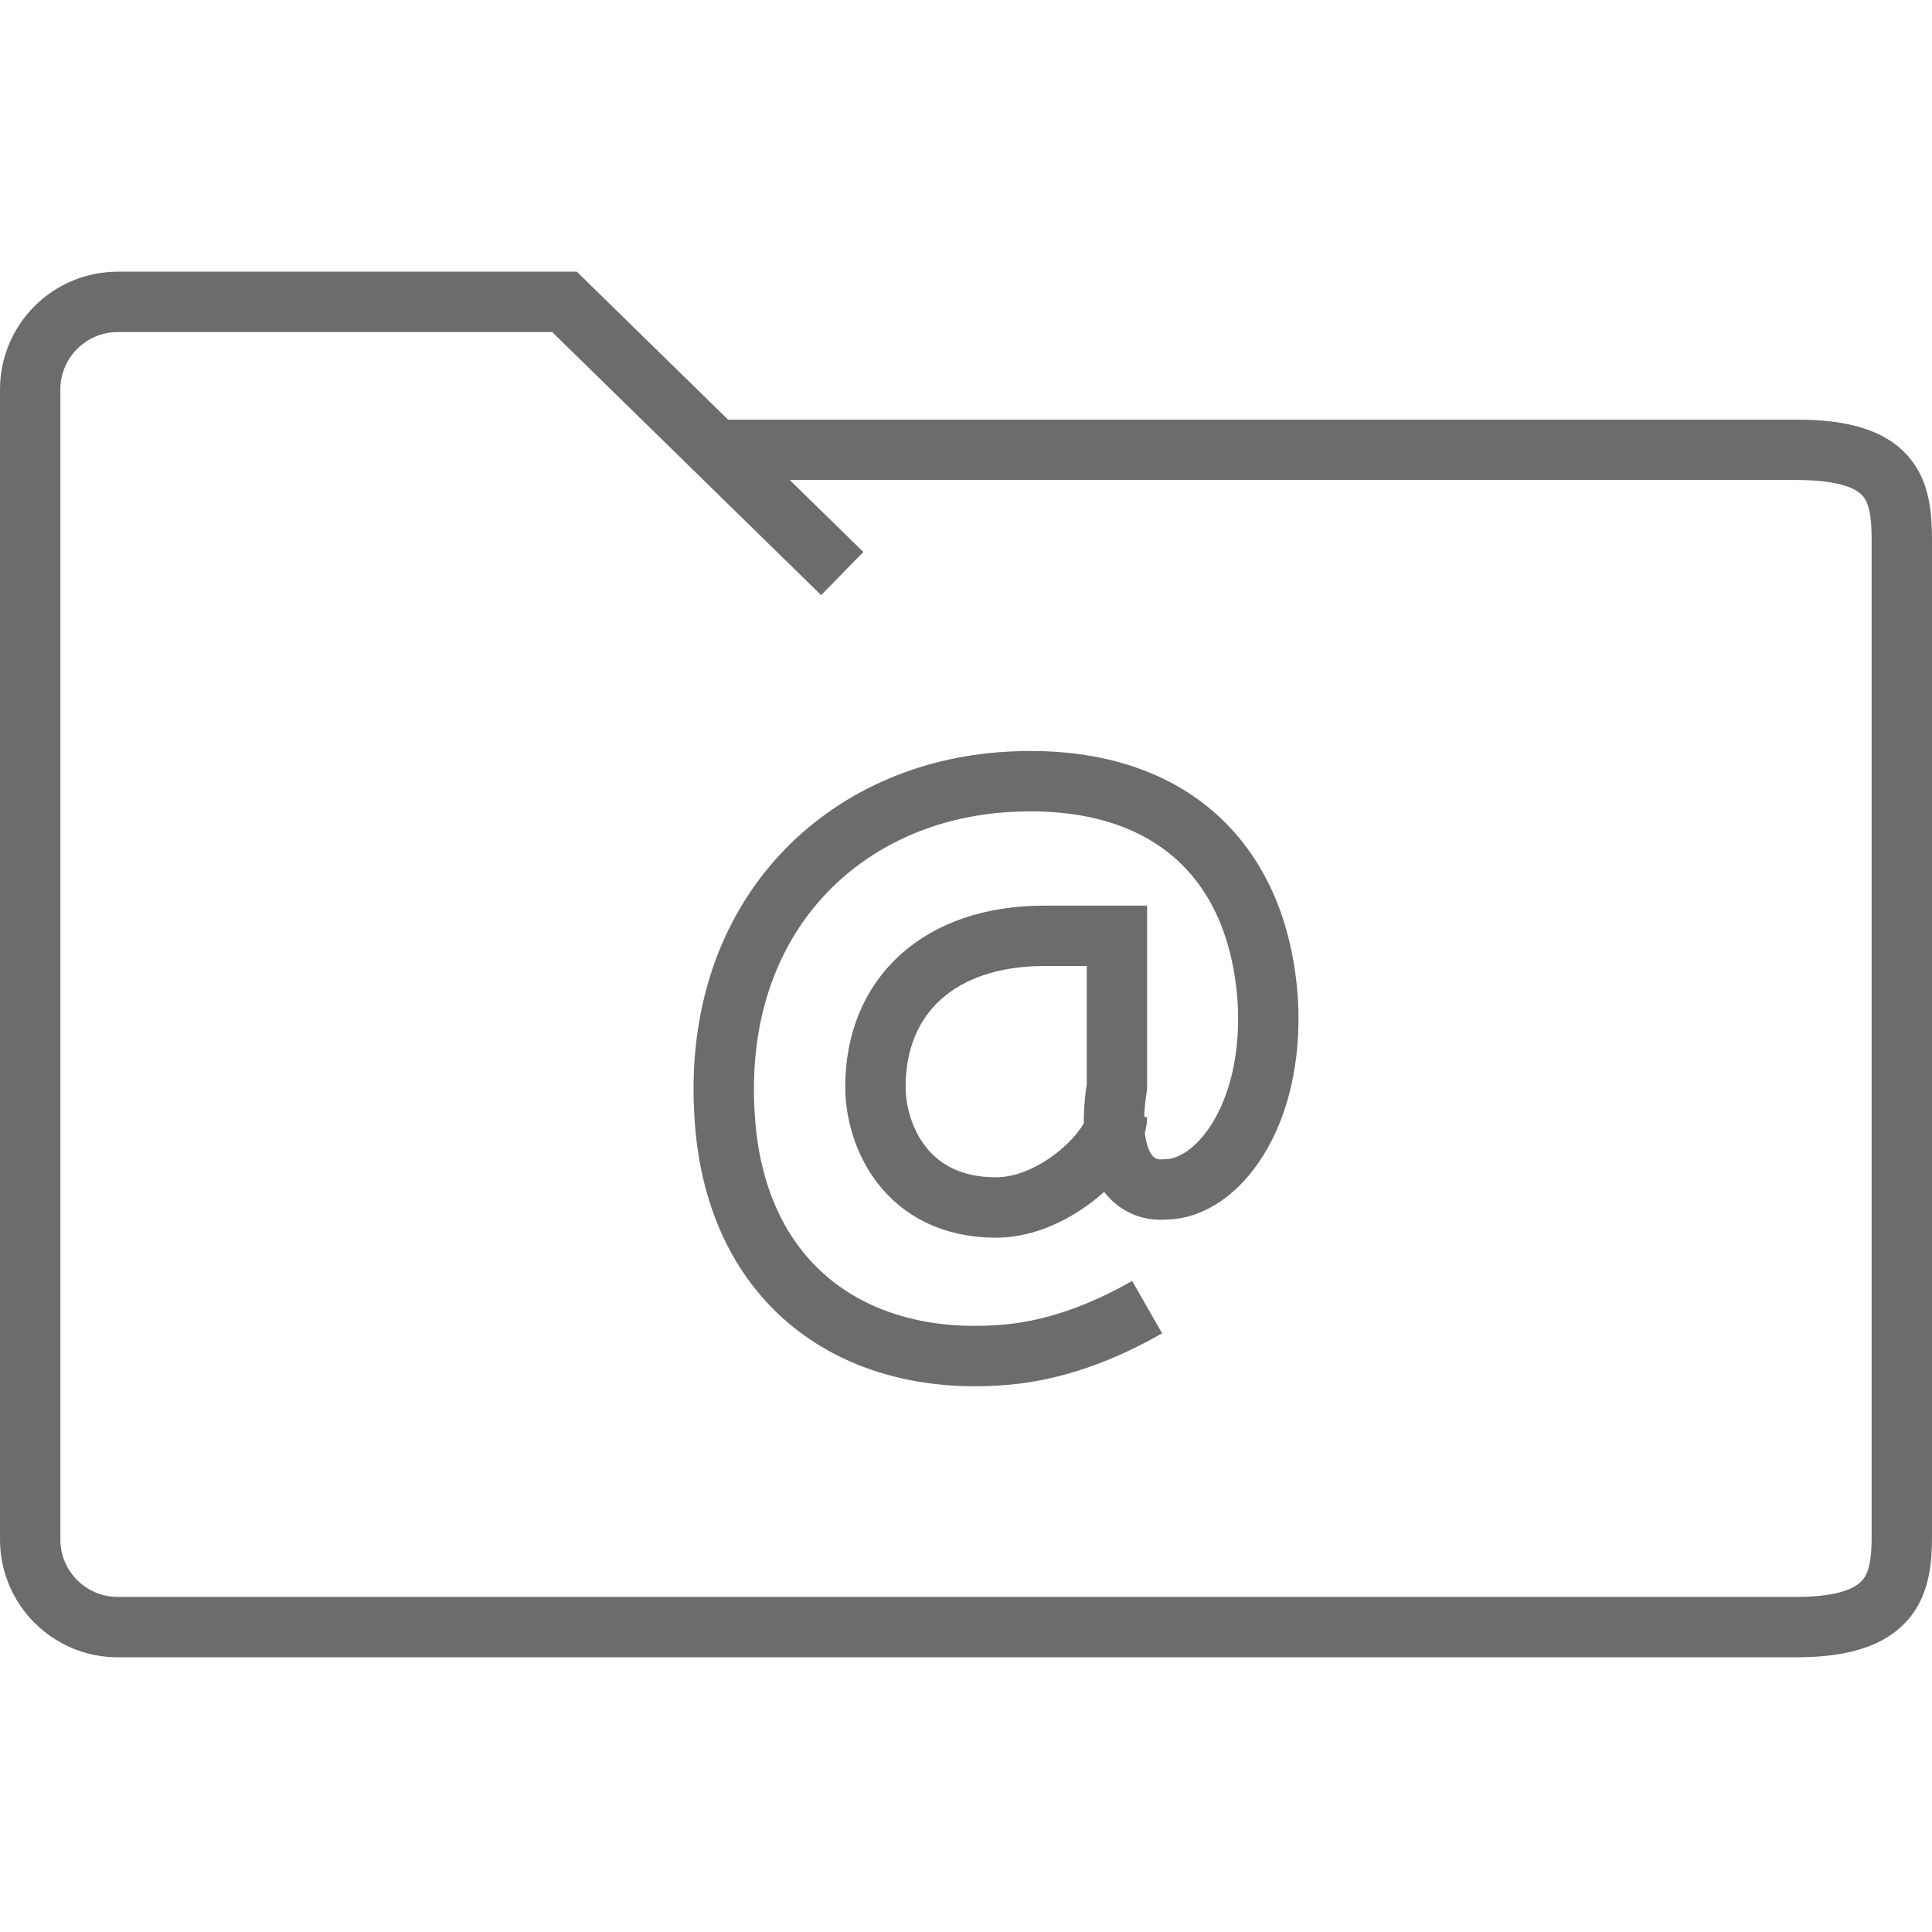 <?xml version="1.0" encoding="UTF-8" standalone="no"?>
<!-- Скачано с сайта svg4.ru / Downloaded from svg4.ru -->
<svg width="800px" height="800px" viewBox="0 -9 64 64" version="1.1" xmlns="http://www.w3.org/2000/svg" xmlns:xlink="http://www.w3.org/1999/xlink" xmlns:sketch="http://www.bohemiancoding.com/sketch/ns">
    
    <title>Folder-@</title>
    <desc>Created with Sketch.</desc>
    <defs>
</defs>
    <g id="Page-1" stroke="none" stroke-width="1" fill="none" fill-rule="evenodd" sketch:type="MSPage">
        <g id="Folder-@" sketch:type="MSLayerGroup" transform="translate(1, 1)" stroke="#6B6C6E" stroke-width="2">
            <path d="M26.9,9 L17.7,0 L2.9,0 C1.3,0 0,1.3 0,2.9 L0,41 C0,42.6 1.3,43.9 2.9,43.9 L58.5,43.9 C61.7,43.9 62,42.5 62,40.9 L62,7.9 C62,6.2 61.7,4.9 58.5,4.9 L22.9,4.9" id="Shape" sketch:type="MSShapeGroup">
</path>
            <path d="M36,27 C36,28 34,30 32,30 C29,30 28,27.6 28,26 C28,23 30.1,21 33.6,21 L36,21 L36,26 C35.6,28.5 36.5,29.5 37.6,29.4 C39.3,29.4 41.2,27 41,23.2 C40.7,18.4 37.6,15.6 32.4,15.9 C27,16.2 22.6,20.3 23,26.9 C23.3,32.4 27.1,35.2 32,34.9 C33.9,34.8 35.6,34.1 37,33.3" id="Shape" sketch:type="MSShapeGroup">
</path>
        </g>
    </g>
</svg>